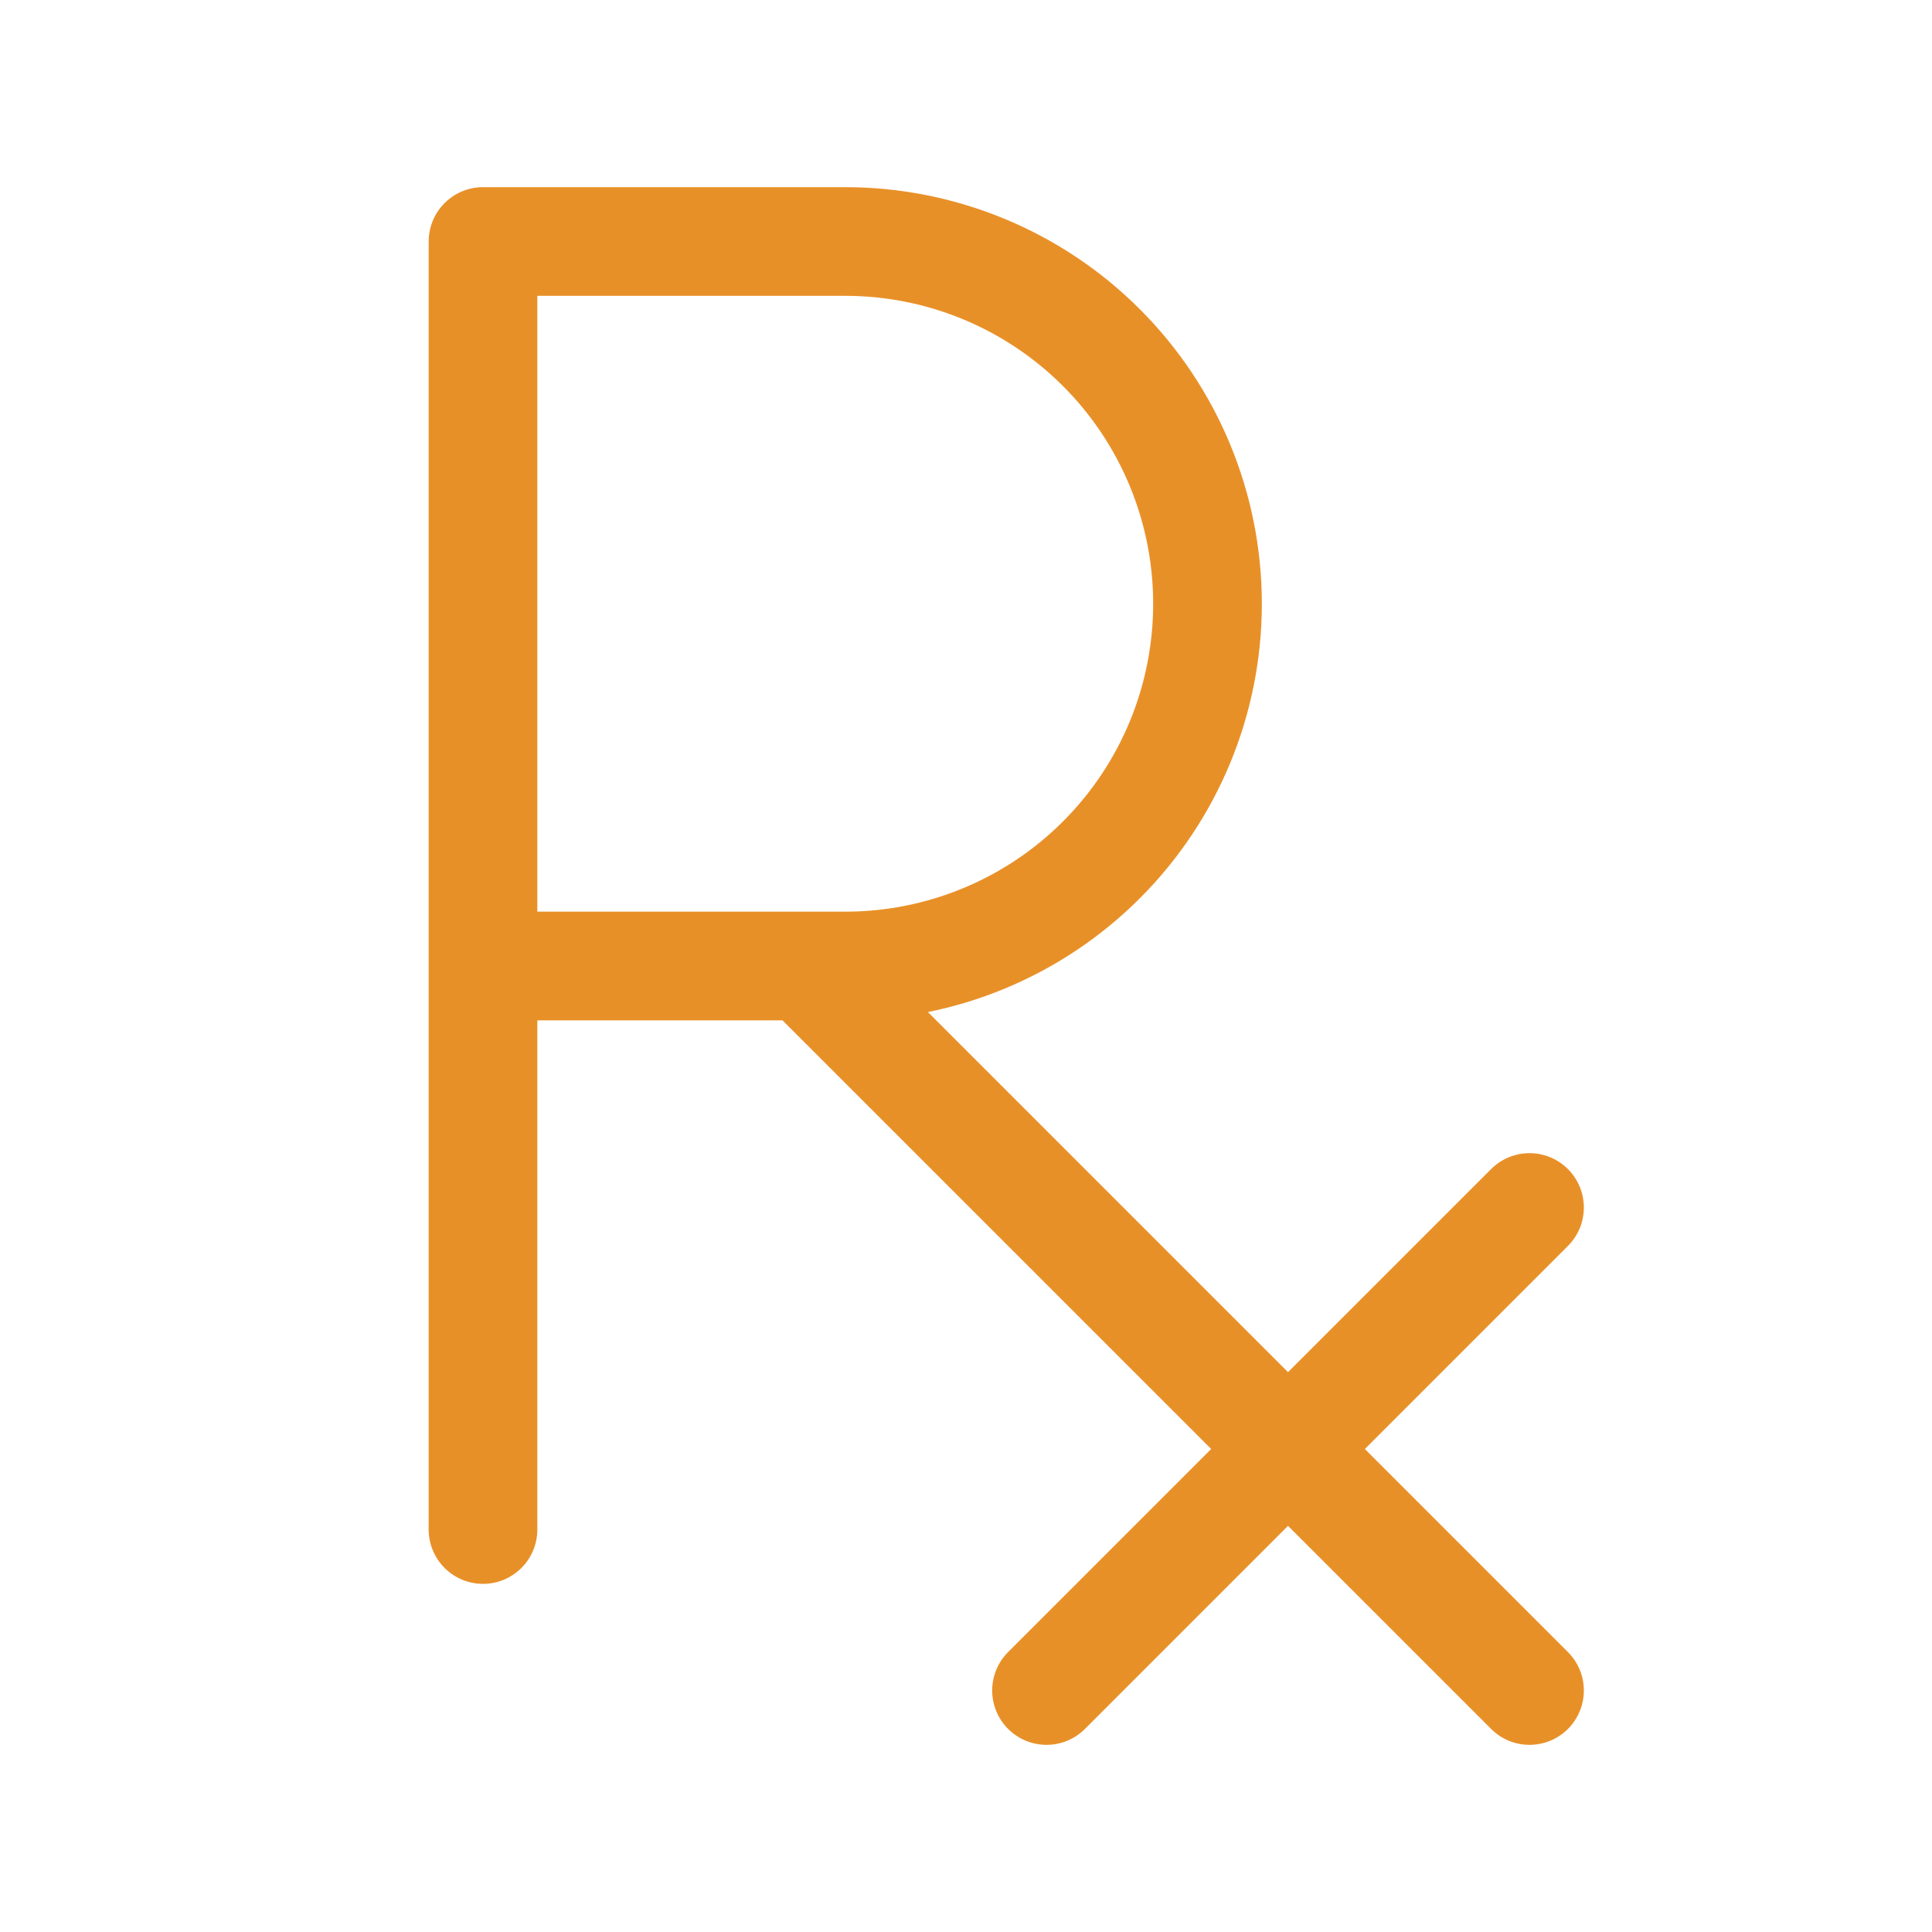 <svg xmlns="http://www.w3.org/2000/svg" width="40" height="40" viewBox="0 0 40 40" fill="none"><path d="M10 31.667V5H17.5C19.489 5 21.397 5.79 22.803 7.197C24.21 8.603 25 10.511 25 12.5C25 14.489 24.21 16.397 22.803 17.803C21.397 19.21 19.489 20 17.5 20H10M31.667 35L16.667 20M21.667 35L31.667 25" stroke="#E89028" stroke-width="2.25" stroke-linecap="round" stroke-linejoin="round"></path></svg>